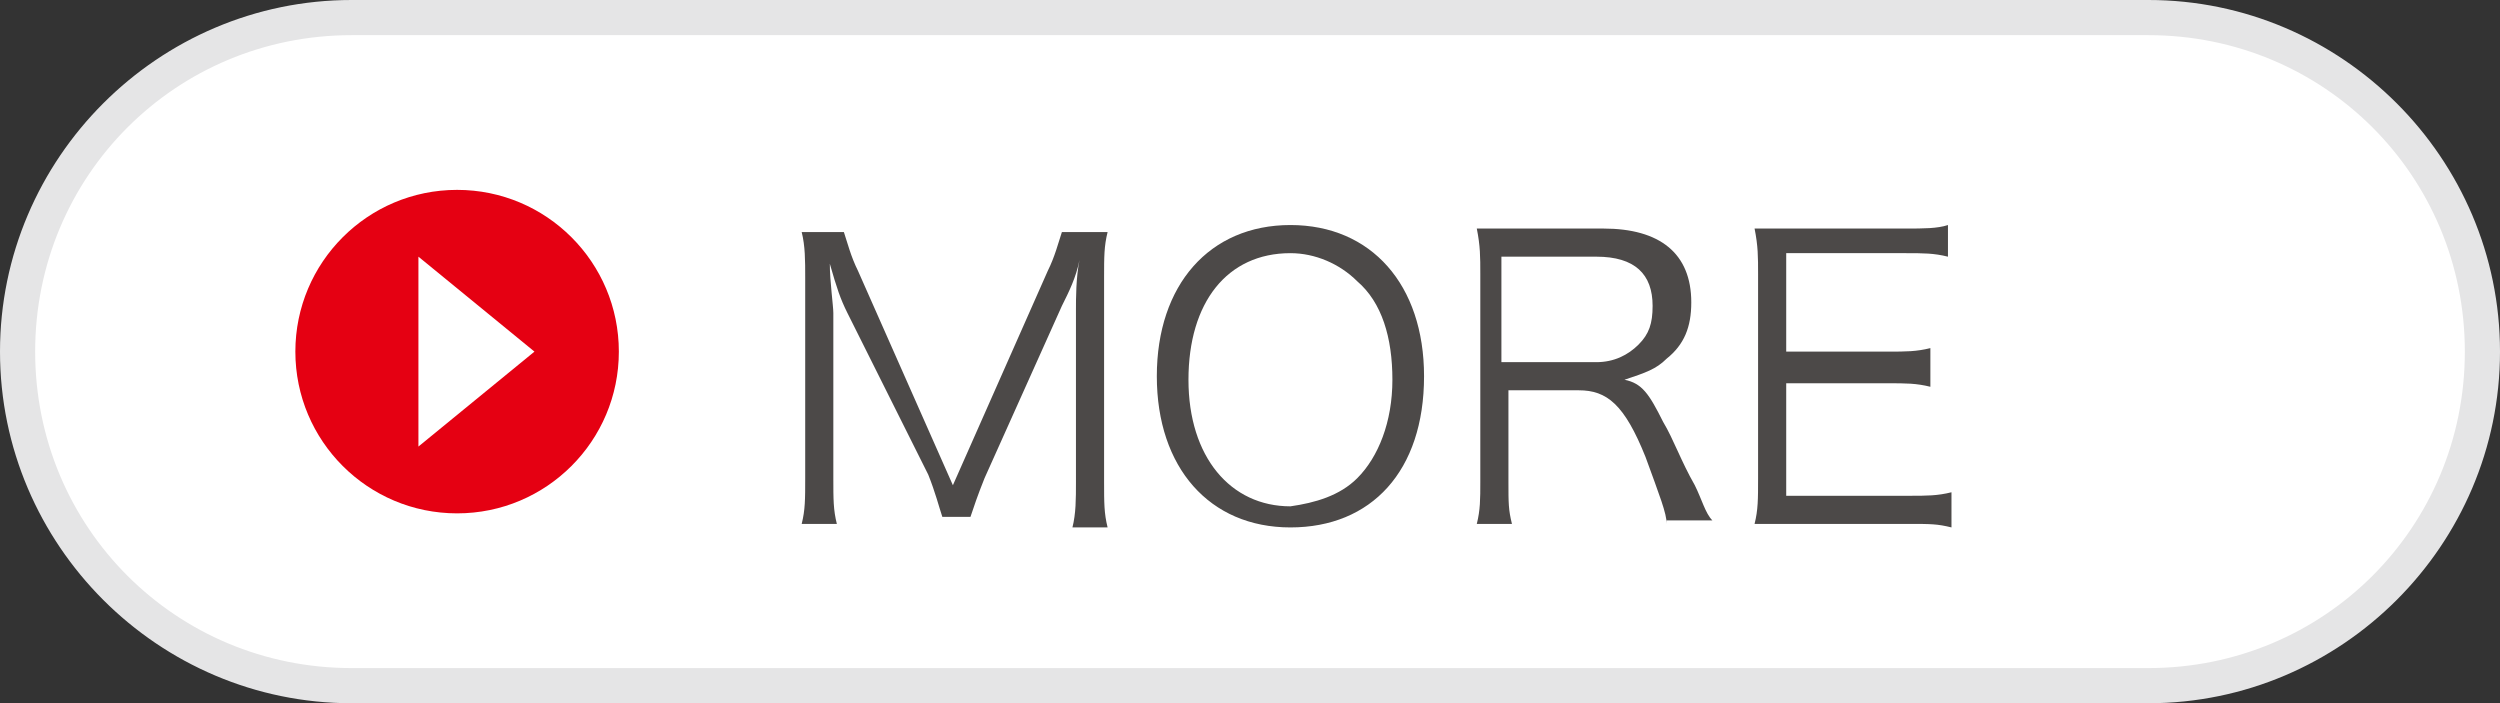 <?xml version="1.0" encoding="utf-8"?>
<!-- Generator: Adobe Illustrator 21.1.0, SVG Export Plug-In . SVG Version: 6.00 Build 0)  -->
<svg version="1.1" id="レイヤー_1" xmlns="http://www.w3.org/2000/svg" xmlns:xlink="http://www.w3.org/1999/xlink" x="0px"
	 y="0px" width="71.1px" height="20px" viewBox="0 0 71.1 20" style="enable-background:new 0 0 71.1 20;" xml:space="preserve">
<rect x="0" y="0" width="71.1" height="20" fill="#333333" stroke="none"/>
<style type="text/css">
	.st0{fill:#FFFFFF;}
	.st1{fill:#E5E5E6;}
	.st2{fill:#4C4948;}
	.st3{fill:#E50012;}
</style>
<g>
	<g>
		<path class="st0" d="M10,19.5c-5.2,0-9.5-4.3-9.5-9.5S4.8,0.5,10,0.5h51.1c5.2,0,9.5,4.3,9.5,9.5s-4.3,9.5-9.5,9.5H10z"/>
		<path class="st1" d="M61.1,1c5,0,9,4,9,9s-4,9-9,9H10c-5,0-9-4-9-9s4-9,9-9H61.1 M61.1,0H10C4.5,0,0,4.5,0,10s4.5,10,10,10h51.1
			c5.5,0,10-4.5,10-10S66.6,0,61.1,0L61.1,0z"/>
	</g>
	<g>
		<g>
			<g>
				<path class="st2" d="M24.1,8.9c-0.2-0.4-0.3-0.7-0.5-1.4c0,0.5,0.1,1.2,0.1,1.4v4.7c0,0.6,0,0.9,0.1,1.3h-1
					c0.1-0.4,0.1-0.7,0.1-1.3V7.9c0-0.5,0-0.9-0.1-1.3H24c0.1,0.3,0.2,0.7,0.4,1.1l2.7,6.1l2.7-6.1c0.2-0.4,0.3-0.8,0.4-1.1h1.3
					c-0.1,0.4-0.1,0.7-0.1,1.3v5.8c0,0.6,0,0.9,0.1,1.3h-1c0.1-0.4,0.1-0.8,0.1-1.3V8.8c0-0.3,0-0.9,0.1-1.4
					c-0.1,0.5-0.3,0.9-0.5,1.3l-2.2,4.9c-0.2,0.5-0.3,0.8-0.4,1.1h-0.8c-0.1-0.3-0.2-0.7-0.4-1.2L24.1,8.9z"/>
				<path class="st2" d="M40.5,10.7c0,2.7-1.5,4.3-3.8,4.3s-3.8-1.7-3.8-4.3c0-2.6,1.5-4.3,3.8-4.3C39,6.4,40.5,8.1,40.5,10.7z
					 M38.6,13.6c0.6-0.6,1-1.6,1-2.8c0-1.2-0.3-2.2-1-2.8c-0.5-0.5-1.2-0.8-1.9-0.8c-1.8,0-2.9,1.4-2.9,3.6c0,2.2,1.2,3.6,2.9,3.6
					C37.4,14.3,38.1,14.1,38.6,13.6z"/>
				<path class="st2" d="M47.4,14.9c0-0.3-0.2-0.8-0.6-1.9c-0.6-1.5-1.1-1.9-1.9-1.9h-2v2.6c0,0.6,0,0.8,0.1,1.2h-1
					c0.1-0.4,0.1-0.7,0.1-1.2V7.8c0-0.5,0-0.8-0.1-1.3c0.4,0,0.7,0,1.2,0h2.4c1.6,0,2.5,0.7,2.5,2.1c0,0.7-0.2,1.2-0.7,1.6
					c-0.3,0.3-0.6,0.4-1.2,0.6c0.5,0.1,0.7,0.4,1.1,1.2c0.3,0.5,0.5,1.1,0.9,1.8c0.2,0.4,0.3,0.8,0.5,1H47.4z M45.4,10.3
					c0.5,0,0.9-0.2,1.2-0.5c0.3-0.3,0.4-0.6,0.4-1.1c0-0.9-0.5-1.4-1.6-1.4h-2.7v3H45.4z"/>
				<path class="st2" d="M55.5,15c-0.4-0.1-0.6-0.1-1.2-0.1h-3.2c-0.5,0-0.8,0-1.2,0c0.1-0.4,0.1-0.7,0.1-1.3V7.8
					c0-0.5,0-0.8-0.1-1.3c0.4,0,0.7,0,1.2,0h3.1c0.5,0,0.9,0,1.2-0.1v0.9c-0.4-0.1-0.7-0.1-1.2-0.1h-3.4v2.8h2.9
					c0.5,0,0.8,0,1.2-0.1V11c-0.4-0.1-0.7-0.1-1.2-0.1h-2.9v3.2h3.5c0.5,0,0.8,0,1.2-0.1V15z"/>
			</g>
		</g>
		<g>
			<circle class="st3" cx="13" cy="10" r="4.6"/>
			<g>
				<g>
					<g>
						<polygon class="st0" points="11.9,7.3 15.2,10 11.9,12.7 						"/>
					</g>
				</g>
			</g>
		</g>
	</g>
</g>
</svg>
